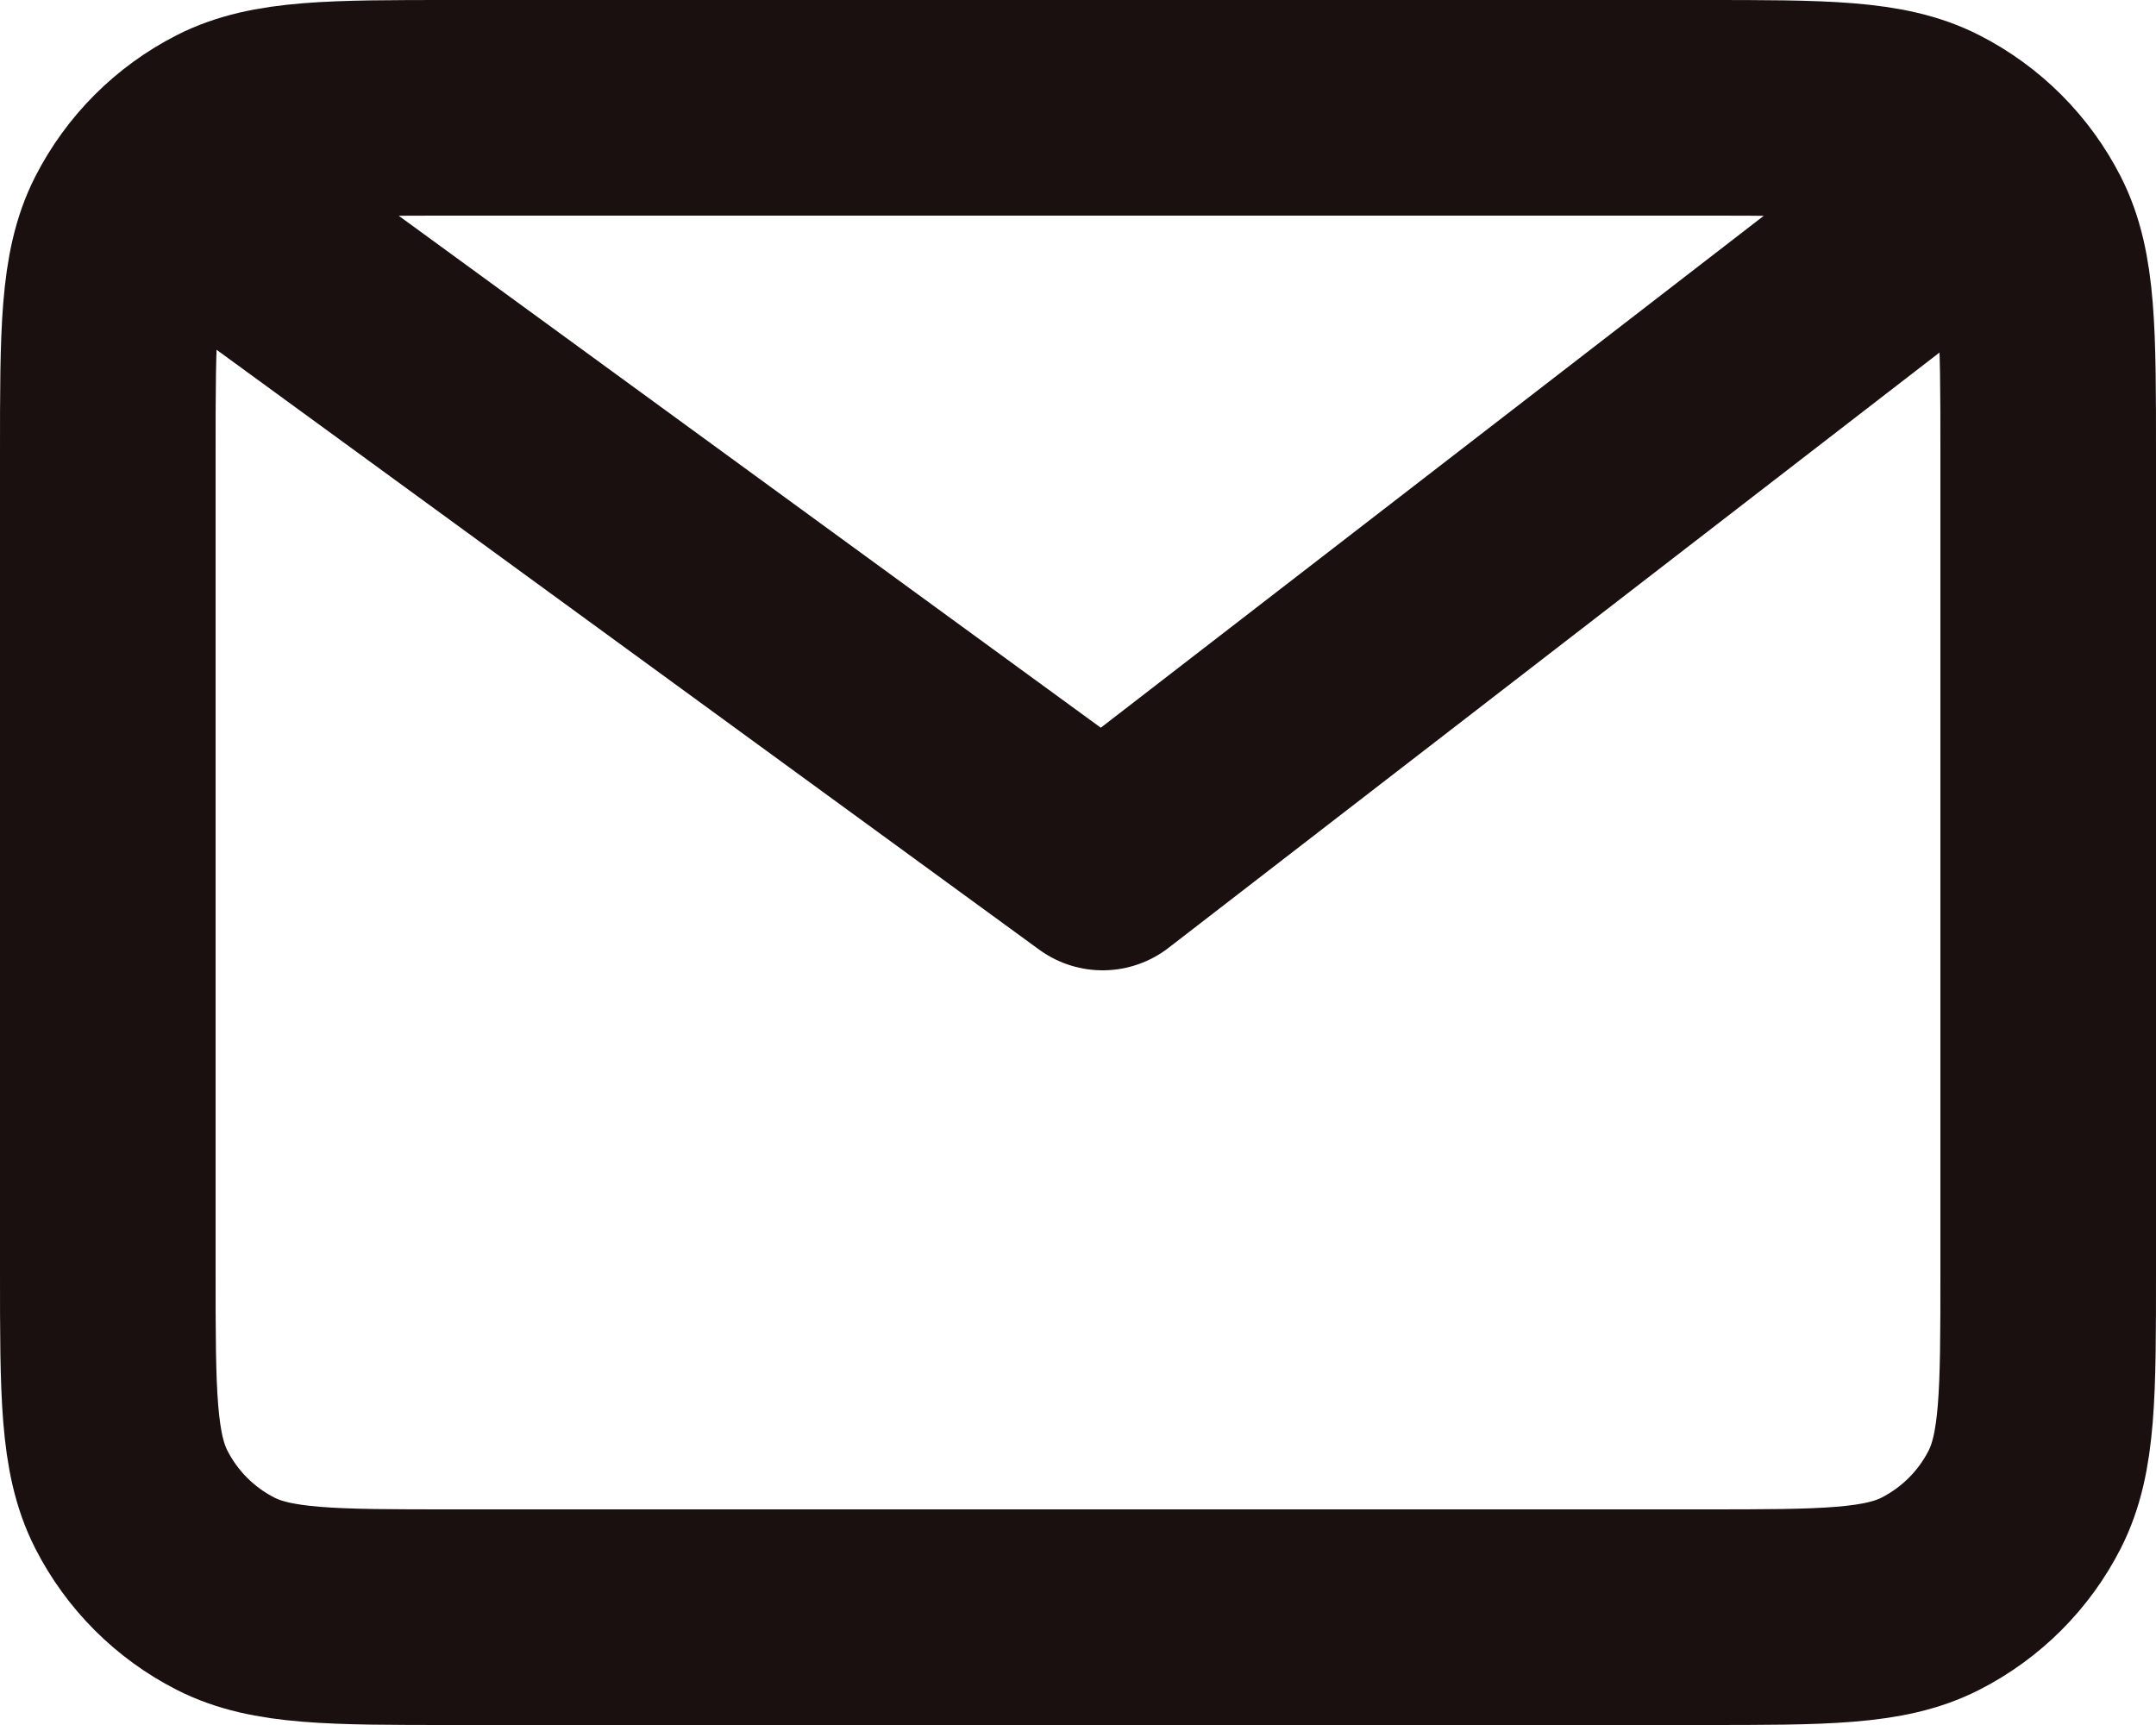 <svg width="30" height="24" viewBox="0 0 30 24" fill="none" xmlns="http://www.w3.org/2000/svg">
<path d="M3 3L15.343 12L27 3M28.5 6.3V17.7C28.5 19.38 28.5 20.22 28.173 20.862C27.886 21.427 27.426 21.885 26.862 22.173C26.22 22.5 25.381 22.5 23.7 22.5H6.3C4.62 22.5 3.779 22.5 3.138 22.173C2.573 21.885 2.115 21.427 1.827 20.862C1.5 20.22 1.5 19.38 1.5 17.7V6.3C1.5 4.62 1.5 3.78 1.827 3.138C2.115 2.574 2.573 2.115 3.138 1.827C3.779 1.5 4.62 1.5 6.3 1.5H23.7C25.381 1.5 26.22 1.5 26.862 1.827C27.426 2.115 27.886 2.574 28.173 3.138C28.5 3.78 28.5 4.62 28.5 6.3Z" stroke="#1A1010" stroke-width="3" stroke-linecap="round" stroke-linejoin="round"/>
</svg>
